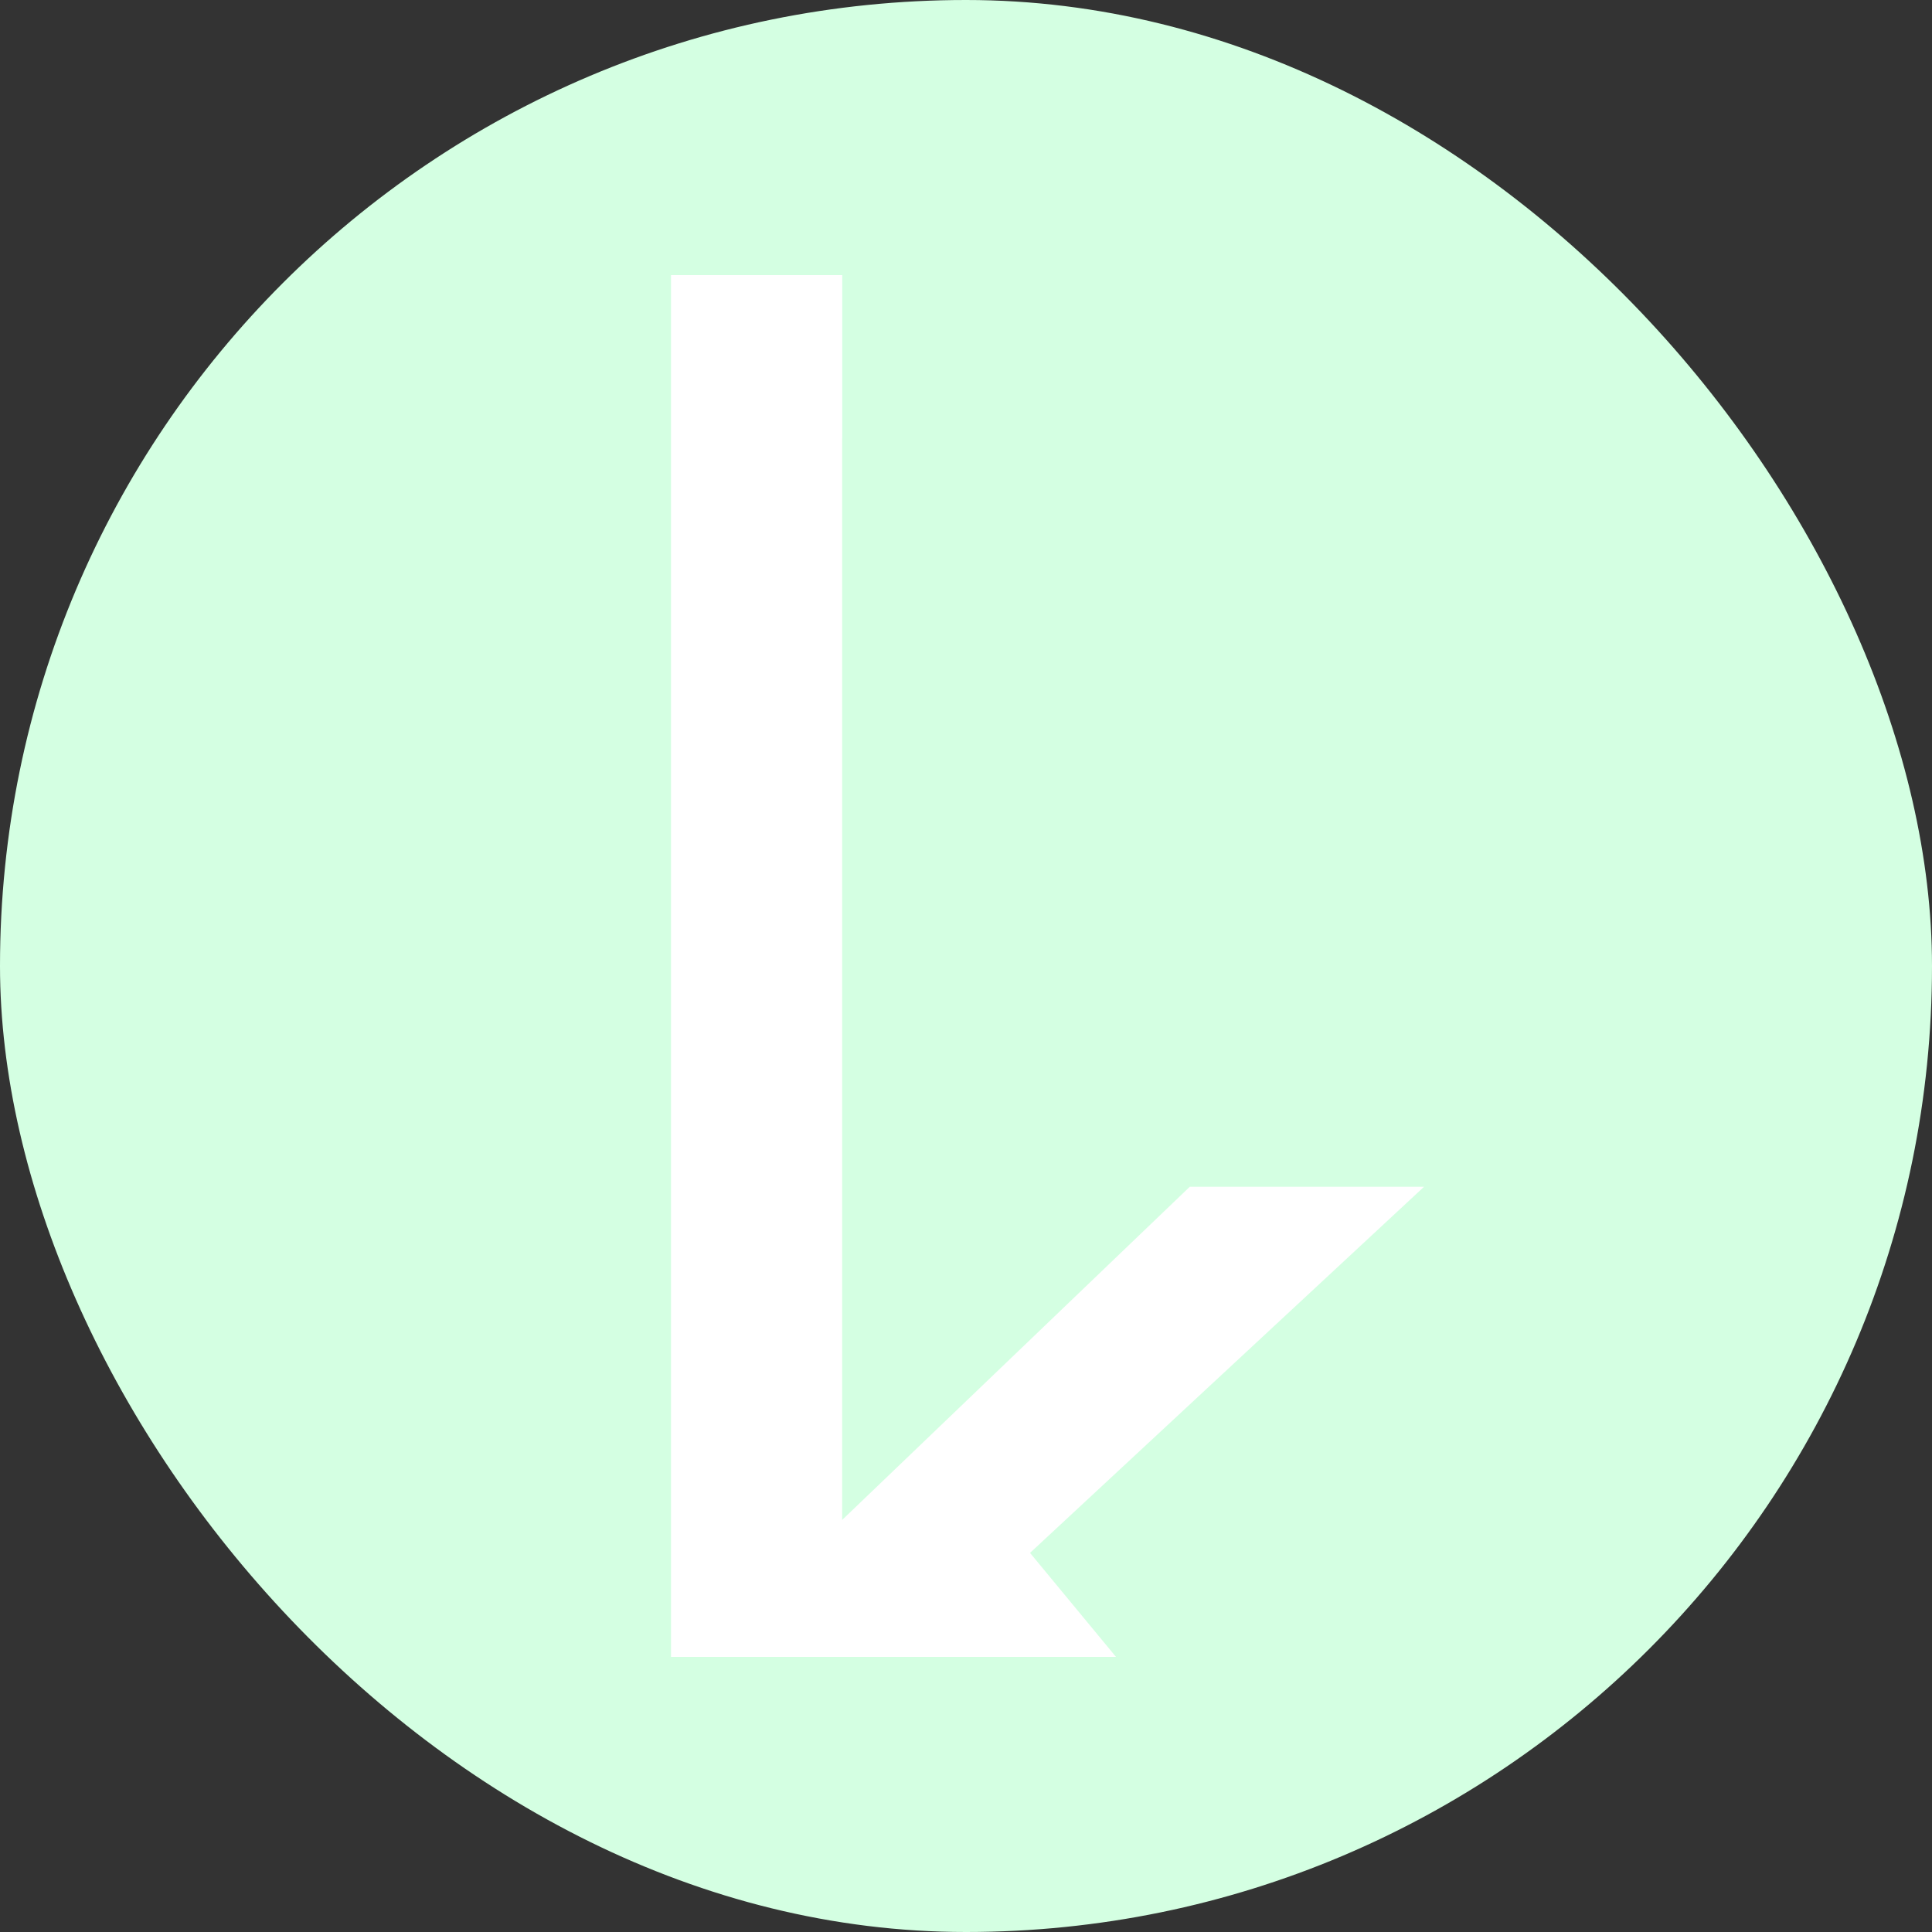 <svg width="200" height="200" viewBox="0 0 200 200" fill="none" xmlns="http://www.w3.org/2000/svg">
<rect x="0" y="0" width="200" height="200" fill="#333333" stroke="none"/>
<rect width="200" height="200" rx="100" fill="#D4FFE2"/>
<path d="M87.189 45.385H87.179V157.344L123.164 122.854H147.416L106.628 160.755L115.526 171.519H69.462V28.481H87.189V45.385Z" fill="white"/>
</svg>
